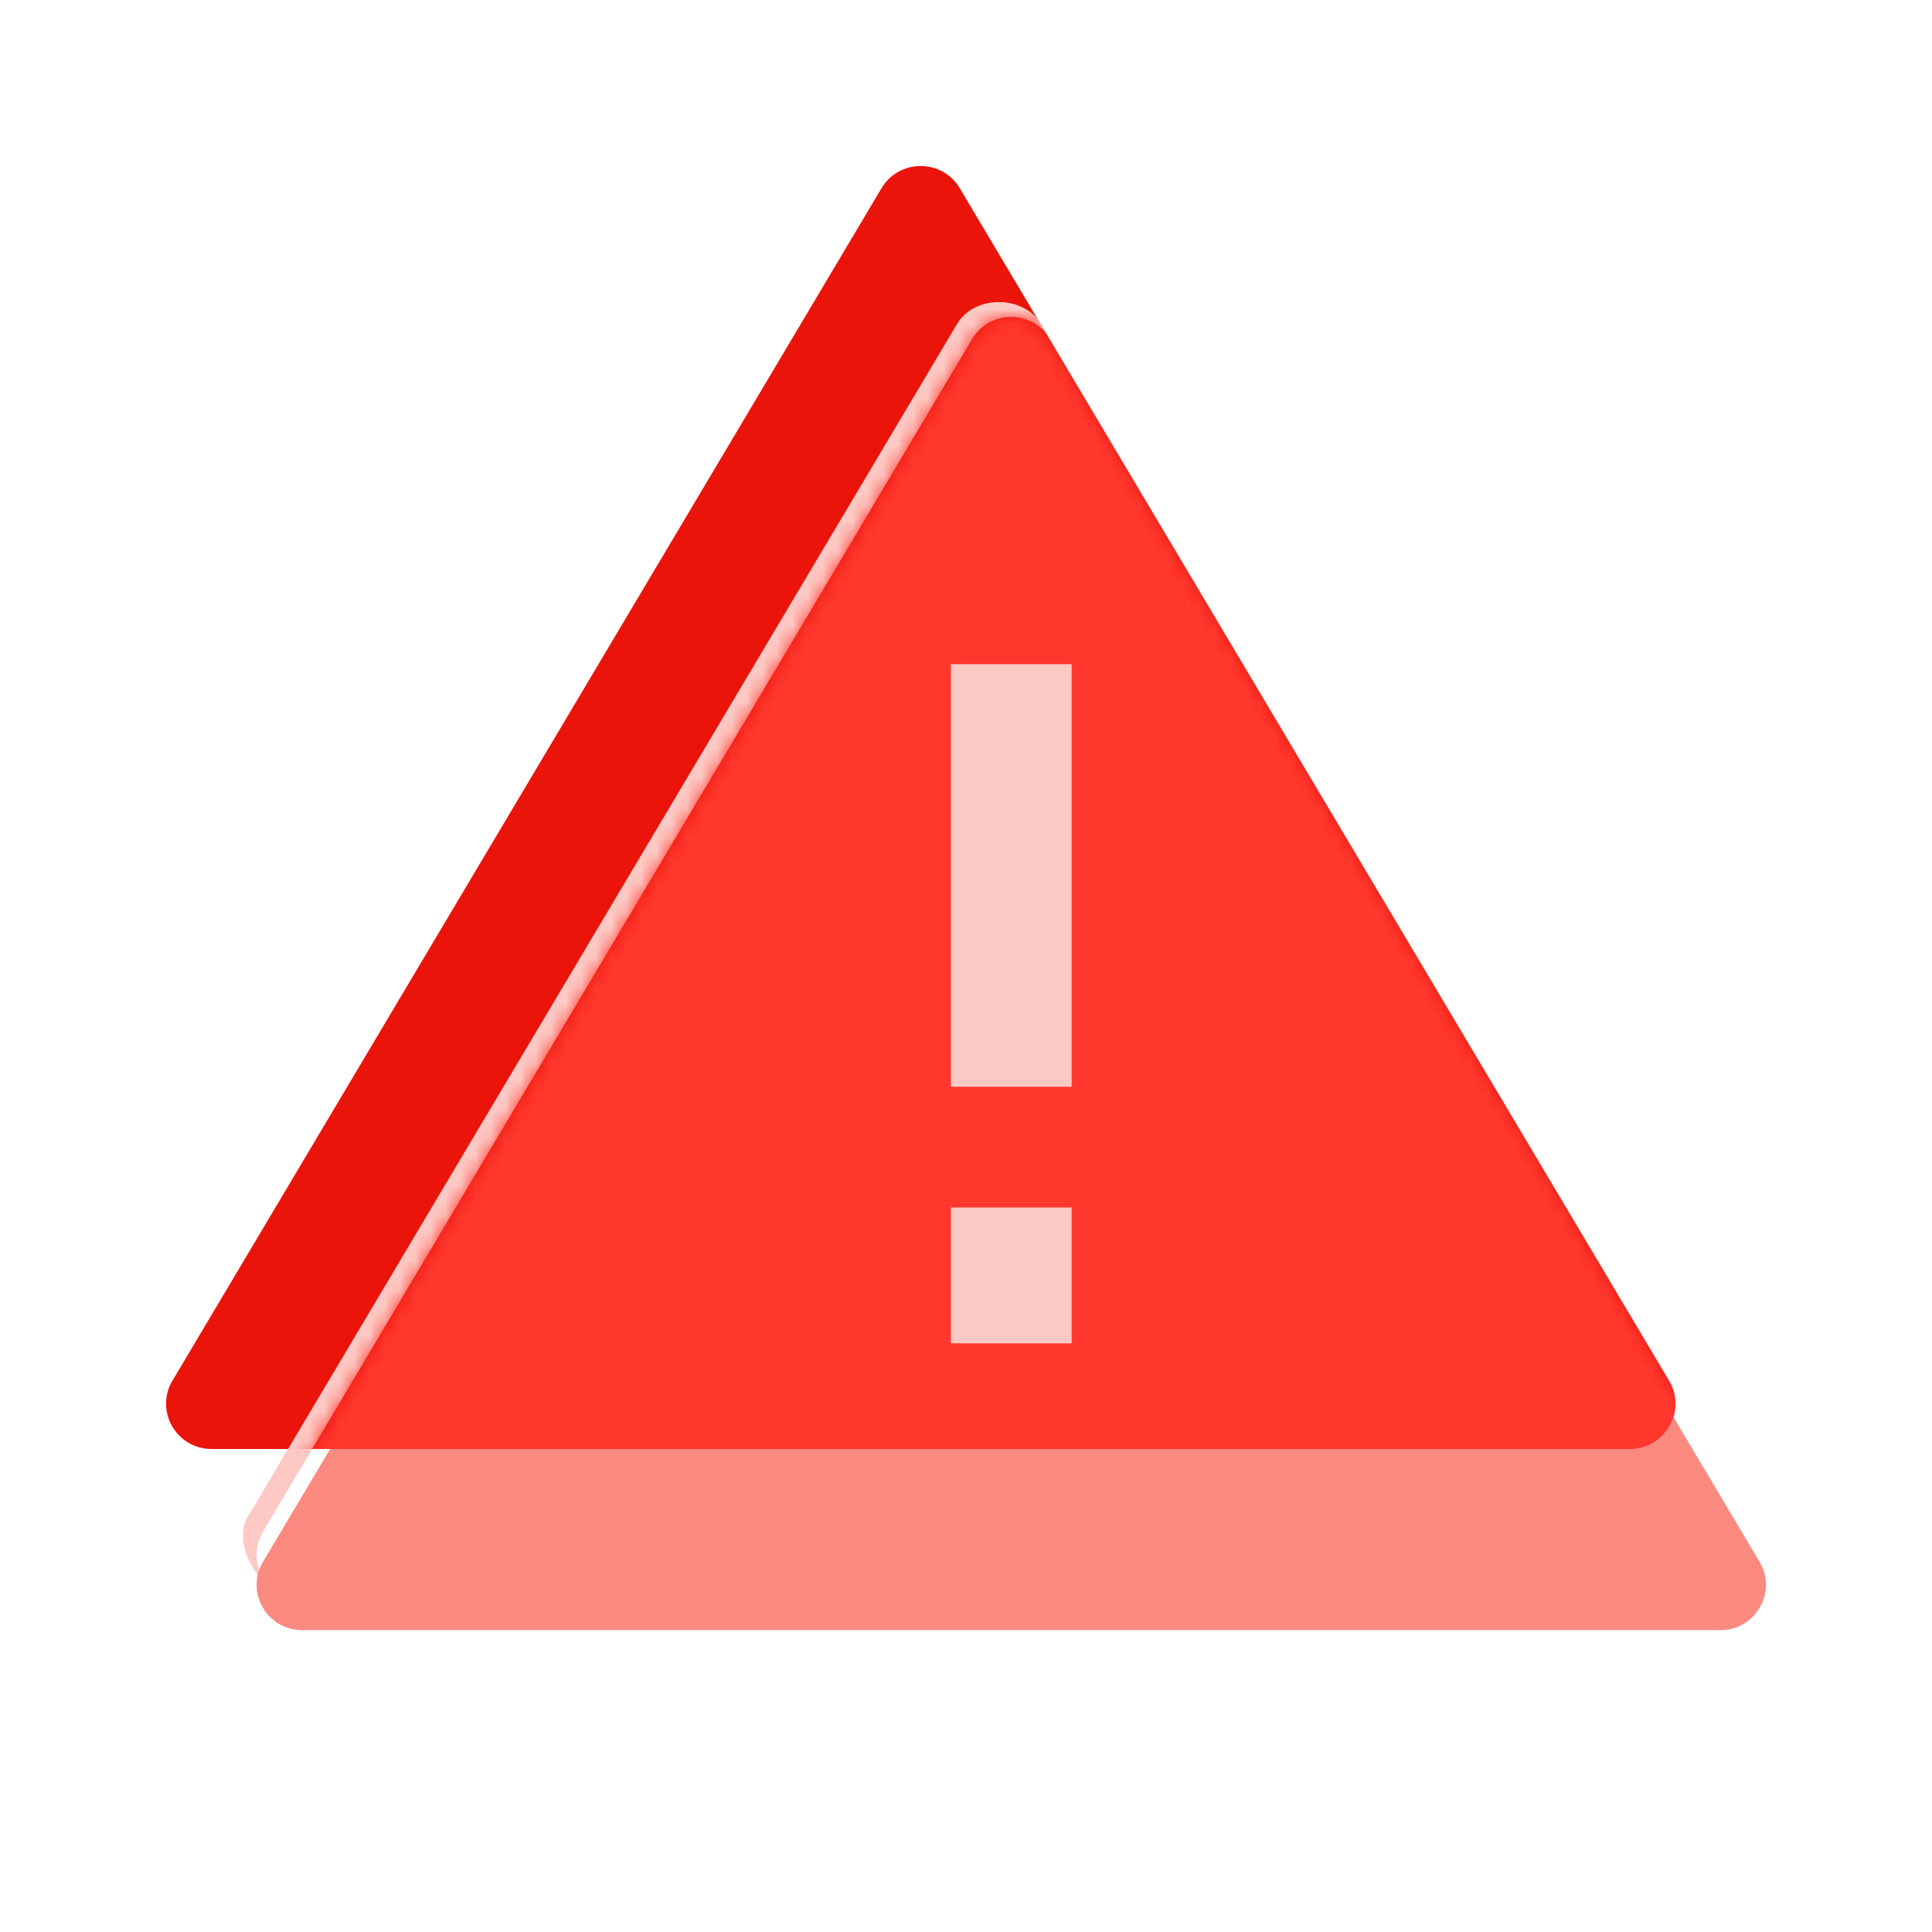 <svg width="128" height="128" viewBox="0 0 128 128" fill="none" xmlns="http://www.w3.org/2000/svg">
<path d="M58.399 12.475L11.423 91.477C10.238 93.474 11.684 96 14.024 96H107.976C110.316 96 111.762 93.474 110.577 91.477L63.591 12.475C62.426 10.508 59.564 10.508 58.399 12.475Z" fill="#EB140A"/>
<path d="M16.423 100.477L63.399 21.475C64.564 19.508 67.835 19.533 69 21.5L69.434 22.236C68.186 20.512 65.515 20.592 64.399 22.475L17.423 101.477C16.566 102.921 17.085 104.641 18.322 105.484C16.629 104.43 15.516 102.006 16.423 100.477Z" fill="#FDC9C4"/>
<path d="M19.746 105.988C19.831 105.996 19.915 106 20 106L20.005 106C19.918 105.999 19.831 105.995 19.746 105.988Z" fill="#FDC9C4"/>
<g filter="url(#filter0_d_8070_5320)">
<path d="M64.399 22.475L17.423 101.477C16.238 103.474 17.684 106 20.024 106H113.976C116.316 106 117.762 103.474 116.577 101.477L69.591 22.475C68.426 20.508 65.564 20.508 64.399 22.475Z" fill="#FA8A80"/>
</g>
<mask id="mask0_8070_5320" style="mask-type:alpha" maskUnits="userSpaceOnUse" x="17" y="21" width="100" height="85">
<path d="M64.399 22.475L17.423 101.477C16.238 103.474 17.684 106 20.024 106H113.976C116.316 106 117.762 103.474 116.577 101.477L69.591 22.475C68.426 20.508 65.564 20.508 64.399 22.475Z" fill="#FF372D"/>
</mask>
<g mask="url(#mask0_8070_5320)">
<g filter="url(#filter1_f_8070_5320)">
<path d="M58.399 12.475L11.423 91.477C10.238 93.474 11.684 96 14.024 96H107.976C110.316 96 111.762 93.474 110.577 91.477L63.591 12.475C62.426 10.508 59.564 10.508 58.399 12.475Z" fill="#FF372D"/>
</g>
</g>
<g filter="url(#filter2_d_8070_5320)">
<path d="M63 43H71V71H63V43Z" fill="#FDC9C4"/>
<path d="M63 79H71V88H63V79Z" fill="#FDC9C4"/>
</g>
<defs>
<filter id="filter0_d_8070_5320" x="15" y="21" width="104" height="89" filterUnits="userSpaceOnUse" color-interpolation-filters="sRGB">
<feFlood flood-opacity="0" result="BackgroundImageFix"/>
<feColorMatrix in="SourceAlpha" type="matrix" values="0 0 0 0 0 0 0 0 0 0 0 0 0 0 0 0 0 0 127 0" result="hardAlpha"/>
<feOffset dy="2"/>
<feGaussianBlur stdDeviation="1"/>
<feColorMatrix type="matrix" values="0 0 0 0 0.725 0 0 0 0 0.039 0 0 0 0 0.02 0 0 0 0.4 0"/>
<feBlend mode="normal" in2="BackgroundImageFix" result="effect1_dropShadow_8070_5320"/>
<feBlend mode="normal" in="SourceGraphic" in2="effect1_dropShadow_8070_5320" result="shape"/>
</filter>
<filter id="filter1_f_8070_5320" x="9" y="9" width="104" height="89" filterUnits="userSpaceOnUse" color-interpolation-filters="sRGB">
<feFlood flood-opacity="0" result="BackgroundImageFix"/>
<feBlend mode="normal" in="SourceGraphic" in2="BackgroundImageFix" result="shape"/>
<feGaussianBlur stdDeviation="1" result="effect1_foregroundBlur_8070_5320"/>
</filter>
<filter id="filter2_d_8070_5320" x="62" y="43" width="10" height="47" filterUnits="userSpaceOnUse" color-interpolation-filters="sRGB">
<feFlood flood-opacity="0" result="BackgroundImageFix"/>
<feColorMatrix in="SourceAlpha" type="matrix" values="0 0 0 0 0 0 0 0 0 0 0 0 0 0 0 0 0 0 127 0" result="hardAlpha"/>
<feOffset dy="1"/>
<feGaussianBlur stdDeviation="0.5"/>
<feColorMatrix type="matrix" values="0 0 0 0 0.725 0 0 0 0 0.039 0 0 0 0 0.02 0 0 0 0.6 0"/>
<feBlend mode="normal" in2="BackgroundImageFix" result="effect1_dropShadow_8070_5320"/>
<feBlend mode="normal" in="SourceGraphic" in2="effect1_dropShadow_8070_5320" result="shape"/>
</filter>
</defs>
</svg>
